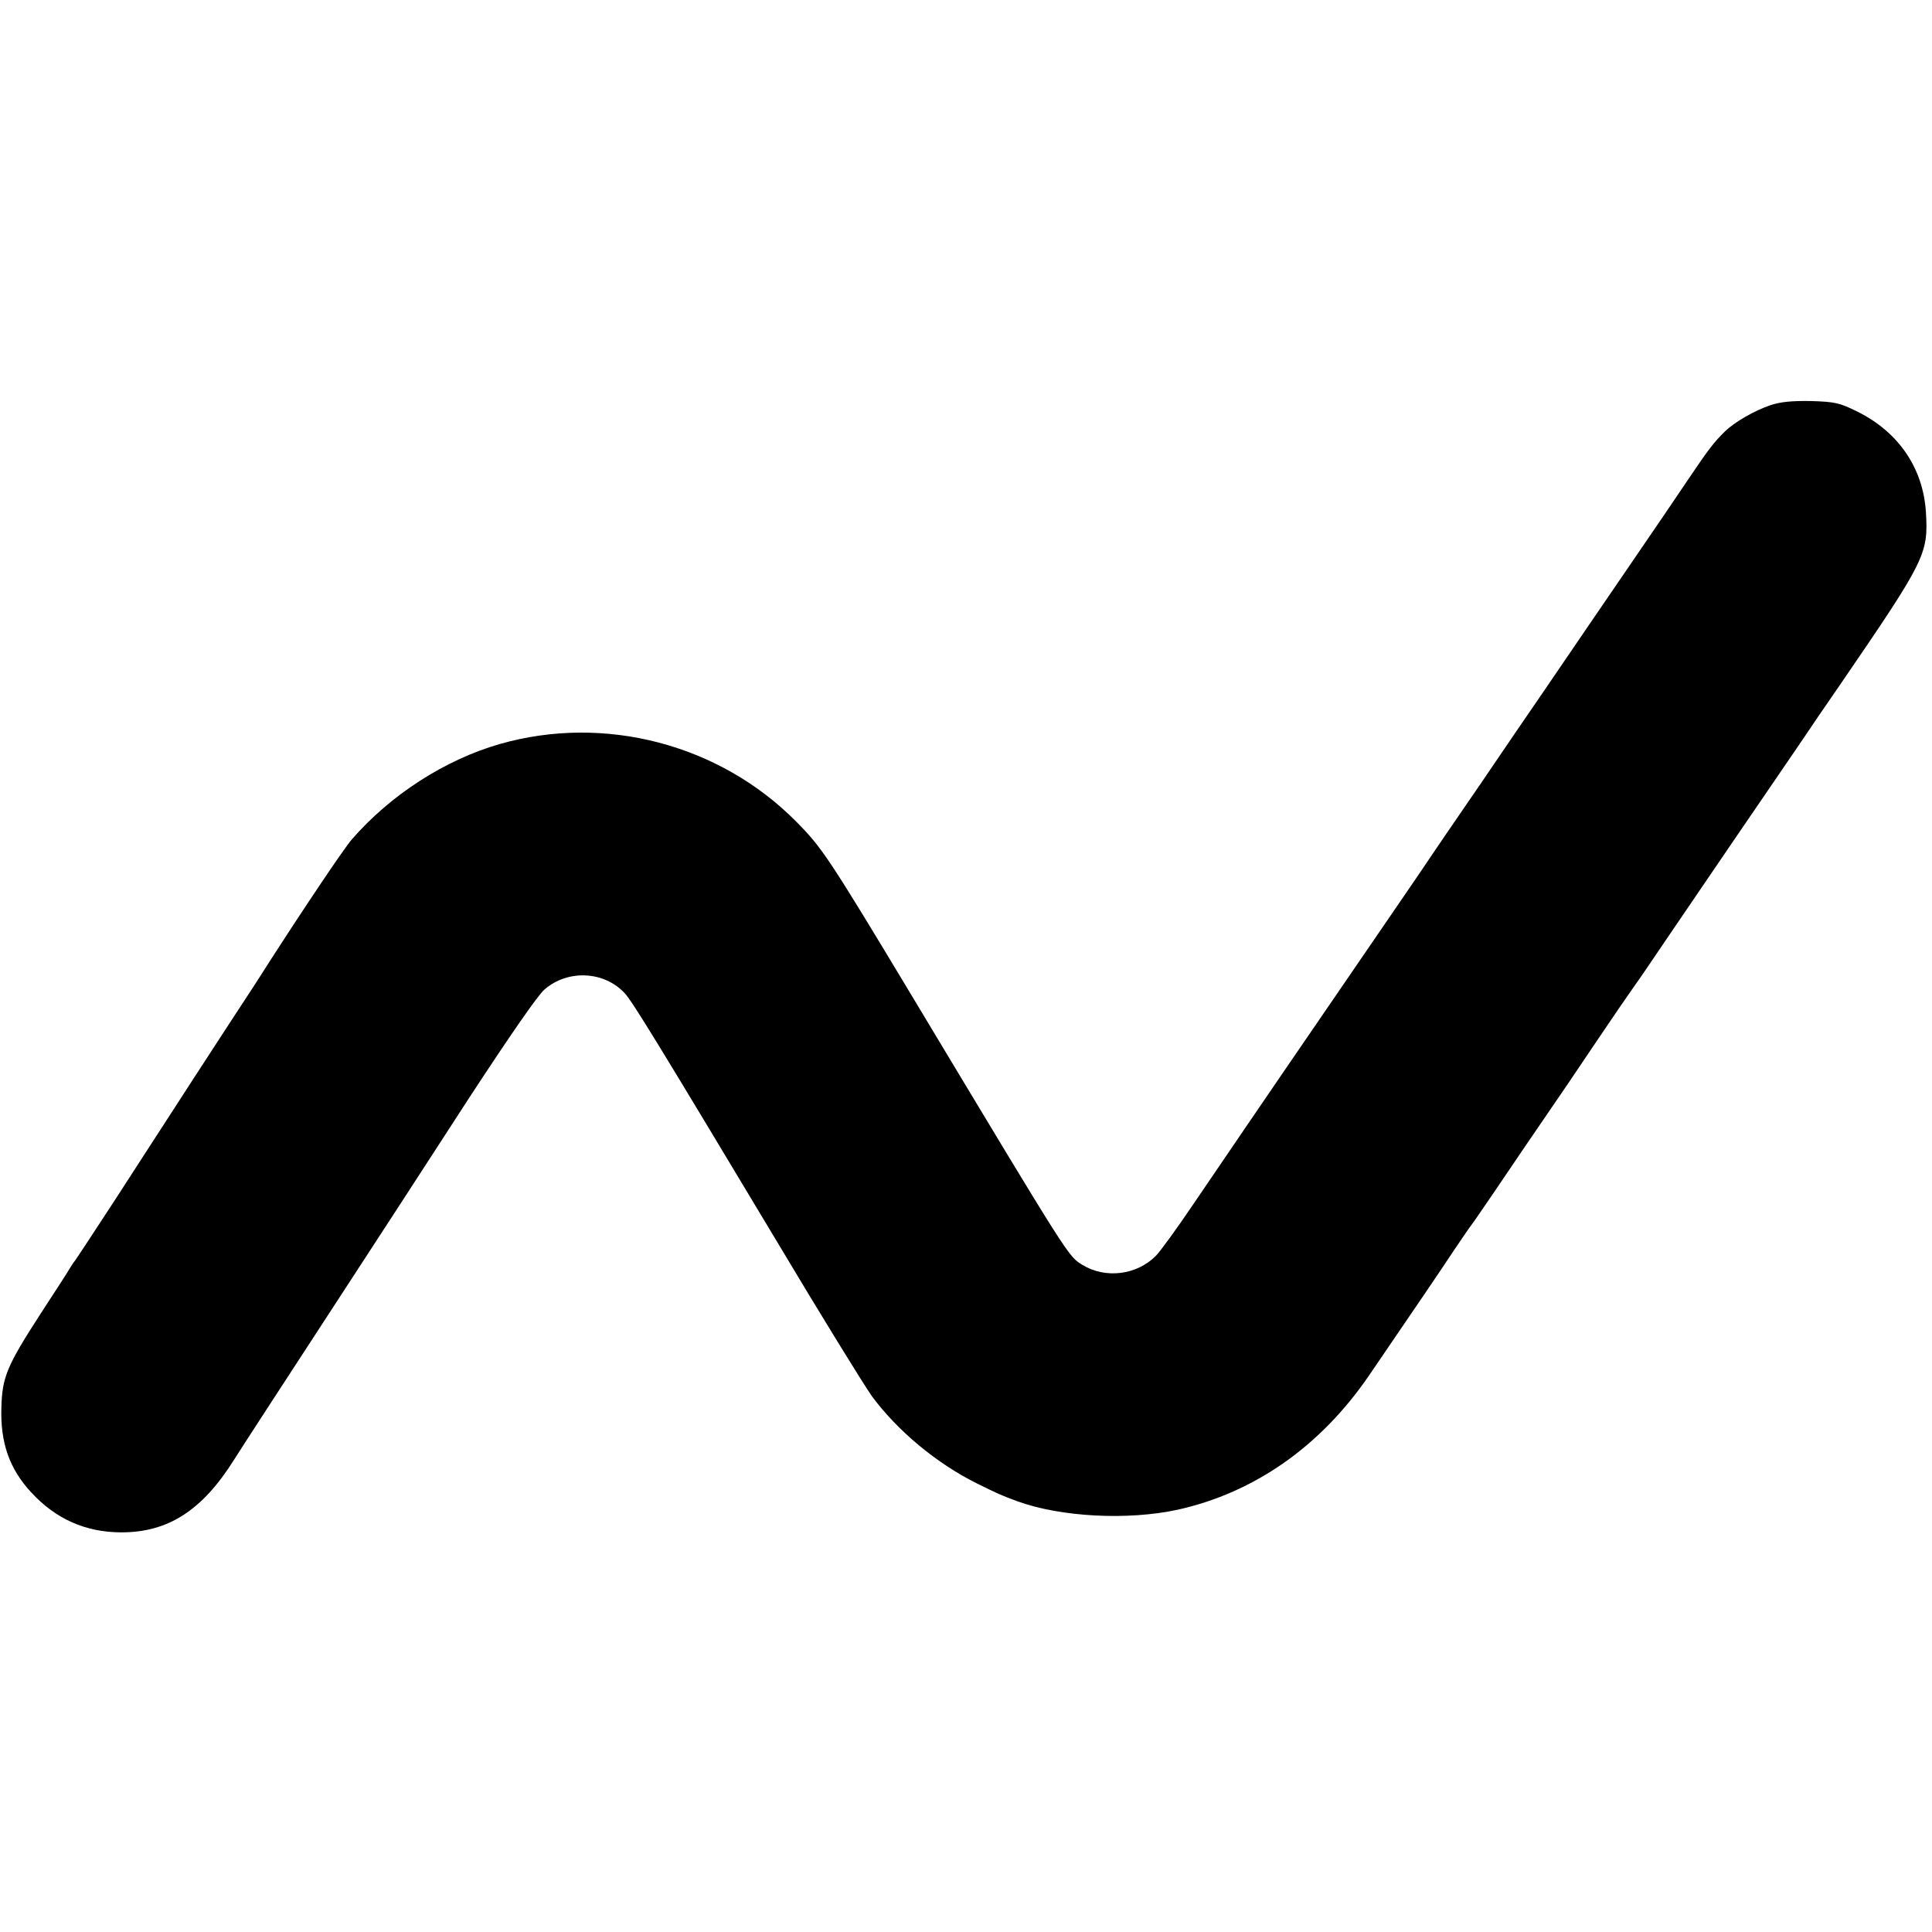<svg version="1" xmlns="http://www.w3.org/2000/svg" width="933.333" height="933.333" viewBox="0 0 700 700"><path d="M641.5 146.8c-5.9 2-13 6.1-16.5 9.5-3.9 3.8-6 6.5-13.2 17.2-3.7 5.5-12.1 17.9-18.7 27.5-12.9 18.9-20 29.2-33.8 49.5-4.9 7.1-15.2 22.2-22.8 33.4-7.7 11.2-17.5 25.5-21.7 31.8-4.2 6.2-13.5 19.7-20.6 30.1-27.8 40.6-31.1 45.3-61.7 90.3-6 8.9-12.2 17.4-13.7 18.9-6.9 7-18.3 8.4-26.6 3.3-5.2-3.2-4-1.3-60.8-95.8-31.2-51.9-33.5-55.3-42.9-64.8-27.8-28.1-69.5-39-107.5-28.1-19.8 5.7-39.5 18.4-53.5 34.5-2.8 3.2-16.9 24.2-30.1 44.7-3.2 5.1-9.2 14.3-13.3 20.5-7.3 11.2-16.3 25-42.6 65.7-7.7 11.8-14.2 21.7-14.5 22-.3.3-.9 1.3-1.5 2.2-.5 1-5.4 8.5-10.8 16.8C2.4 495 .8 499 .5 510c-.4 12.7 2.9 22.2 10.8 30.7 8.9 9.7 19.8 14.5 32.7 14.5 17 0 29.3-8 40.8-26.3 2.9-4.6 18.1-28 33.7-51.9 15.6-23.9 38.8-59.6 51.6-79.4 14.4-22 24.8-37.1 27.2-39.1 8.4-7.3 21.5-6.7 29 1.3 2.8 3 11.8 17.7 55 89.7 16.4 27.5 32.1 52.9 34.7 56.5 9.3 12.5 23.3 24.2 38 31.5 7.5 3.7 8.8 4.3 14.5 6.4 15.9 5.8 40.2 7 58.2 3.1 27.8-6.2 51.7-22.9 69.3-48.6 18.2-26.7 25.6-37.5 30.8-45.4 3.2-4.7 5.9-8.7 6.2-9 .3-.3 4-5.7 8.3-12 4.3-6.3 9-13.3 10.5-15.5 1.5-2.2 8.9-13 16.4-24 7.4-11 15.8-23.4 18.6-27.5 2.9-4.1 5.5-8 5.9-8.5.5-.6 5.2-7.5 10.6-15.5 5.4-8 16.8-24.6 25.2-37 8.5-12.4 18.8-27.5 22.9-33.5 4.1-6.1 11.1-16.4 15.7-23 30.6-44.7 31.6-46.8 30.7-61.9-1-16-9.9-29-24.7-36.4-6.7-3.3-8.1-3.6-17-3.9-7-.1-11 .3-14.6 1.5z"/></svg>